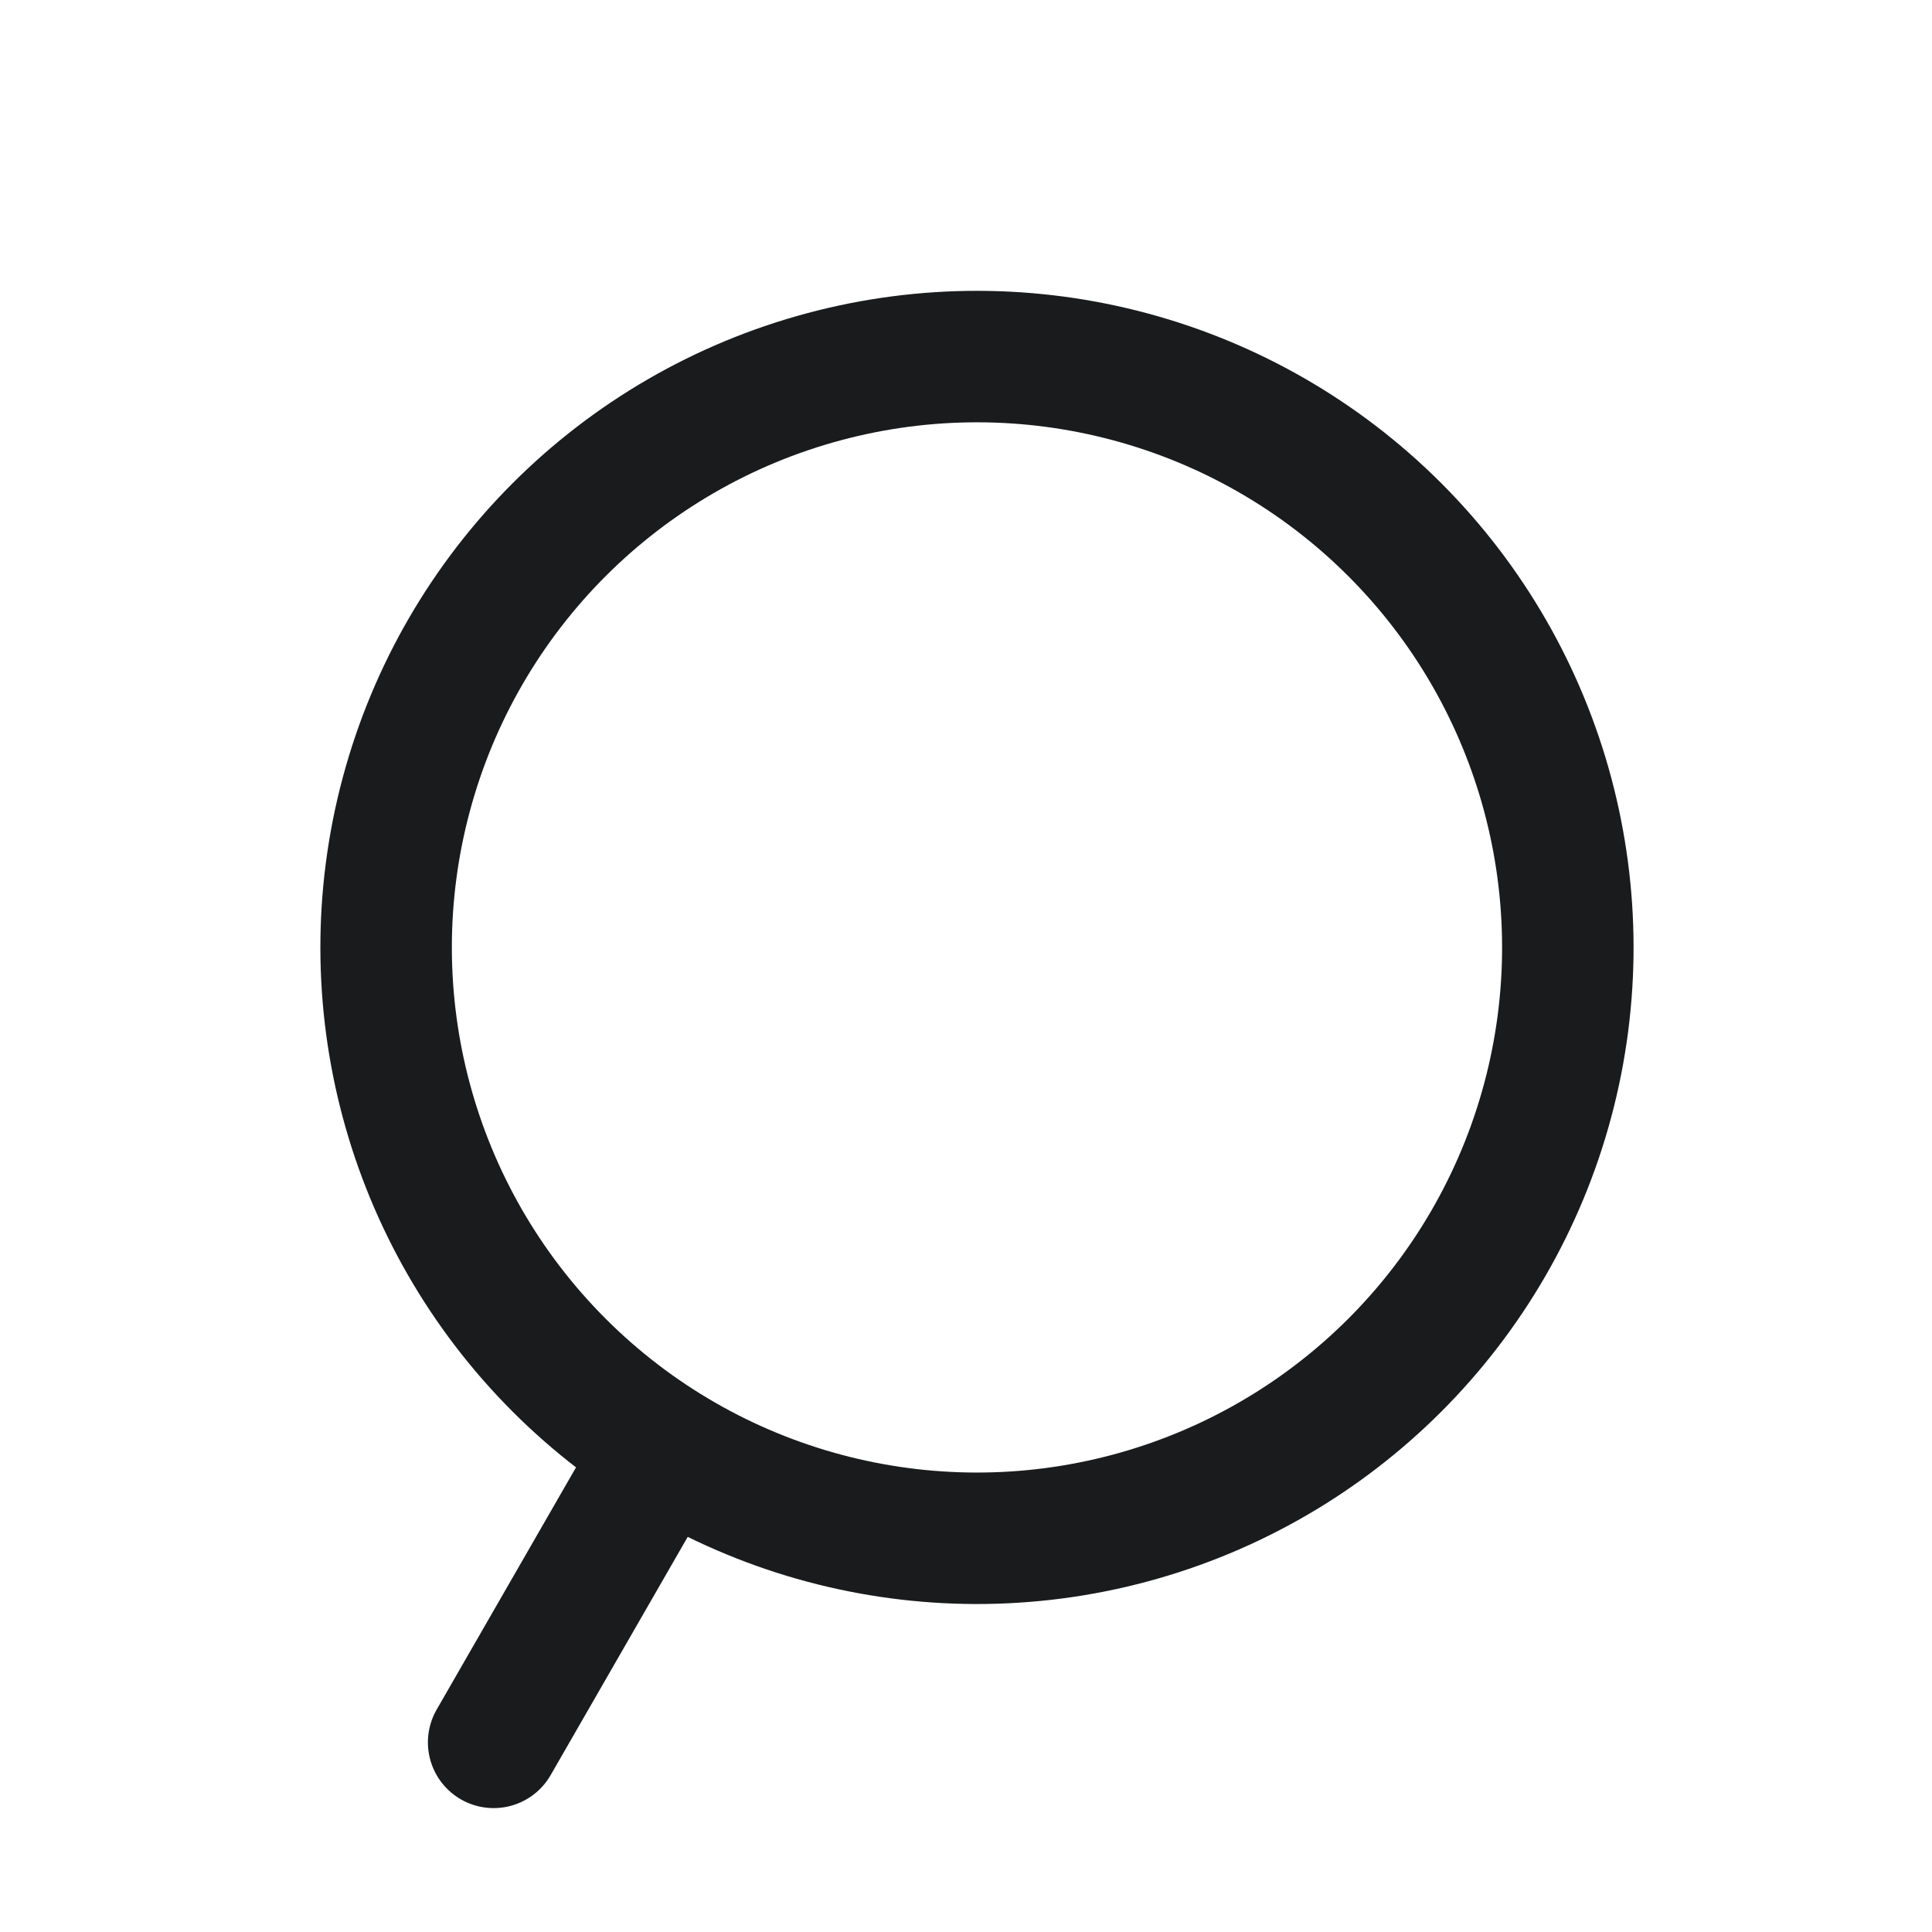<svg xmlns="http://www.w3.org/2000/svg" width="22.045" height="22.045" viewBox="0 0 22.045 22.045">
  <g id="Iconly_Light_Search" data-name="Iconly/Light/Search" transform="matrix(0.259, 0.966, -0.966, 0.259, 17.387, 0)">
    <g id="Search" transform="translate(2.084 2.084)">
      <circle id="Ellipse_739" cx="6.741" cy="6.741" r="6.741" fill="none" stroke="#1a1b1c" stroke-linecap="round" stroke-linejoin="round" stroke-miterlimit="10" stroke-width="1.5"/>
      <path id="Line_181" d="M0,0,2.643,2.636" transform="translate(11.43 11.78)" fill="none" stroke="#1a1b1c" stroke-linecap="round" stroke-linejoin="round" stroke-miterlimit="10" stroke-width="1.5"/>
    </g>
  </g>
</svg>
